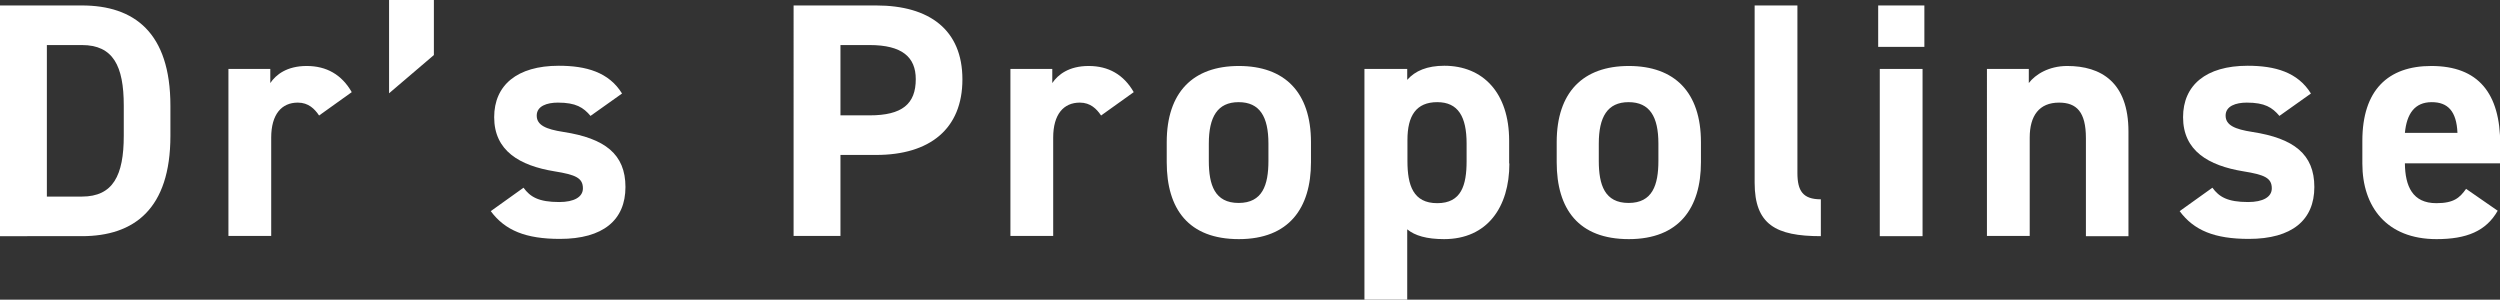 <?xml version="1.0" encoding="UTF-8"?><svg id="_レイヤー_2" xmlns="http://www.w3.org/2000/svg" viewBox="0 0 109.88 13.17"><rect x="0" y="0" width="109.88" height="13.17" fill="#333333" stroke="none"/><g id="design"><path d="m0,10.37V.24h3.6c2.29,0,3.89,1.18,3.89,4.41v1.32c0,3.22-1.6,4.41-3.89,4.41H0Zm5.44-4.41v-1.32c0-1.75-.47-2.66-1.84-2.66h-1.54v6.66h1.54c1.37,0,1.84-.93,1.84-2.67Z" style="fill:#fff; stroke-width:0px;"/><path d="m14.02,5.07c-.19-.28-.46-.56-.93-.56-.71,0-1.17.51-1.17,1.54v4.32h-1.88V3.03h1.84v.62c.25-.37.73-.75,1.6-.75s1.54.38,1.98,1.15l-1.44,1.03Z" style="fill:#fff; stroke-width:0px;"/><path d="m19.07,2.42l-1.97,1.68V0h1.97v2.42Z" style="fill:#fff; stroke-width:0px;"/><path d="m25.96,5.1c-.32-.38-.65-.59-1.44-.59-.48,0-.93.15-.93.57s.4.6,1.18.72c1.81.28,2.72.97,2.72,2.42s-.98,2.28-2.88,2.28c-1.5,0-2.41-.37-3.04-1.22l1.44-1.03c.29.4.66.63,1.57.63.65,0,1.04-.22,1.04-.6,0-.46-.32-.6-1.25-.75-1.53-.25-2.65-.9-2.65-2.38,0-1.4,1-2.26,2.84-2.26,1.2,0,2.2.28,2.78,1.22l-1.38.98Z" style="fill:#fff; stroke-width:0px;"/><path d="m36.94,6.8v3.57h-2.06V.24h3.63c2.34,0,3.79,1.07,3.79,3.25s-1.44,3.32-3.79,3.32h-1.57Zm1.28-1.73c1.43,0,2.03-.5,2.03-1.59,0-.97-.6-1.5-2.03-1.5h-1.28v3.09h1.28Z" style="fill:#fff; stroke-width:0px;"/><path d="m48.39,5.07c-.19-.28-.46-.56-.93-.56-.71,0-1.17.51-1.17,1.54v4.32h-1.88V3.03h1.84v.62c.25-.37.73-.75,1.6-.75s1.54.38,1.98,1.15l-1.44,1.03Z" style="fill:#fff; stroke-width:0px;"/><path d="m57.62,7.13c0,2.01-.96,3.38-3.17,3.38s-3.17-1.32-3.17-3.38v-.88c0-2.2,1.16-3.35,3.17-3.35s3.17,1.15,3.17,3.35v.88Zm-1.87-.06v-.76c0-1.18-.38-1.82-1.31-1.82s-1.31.65-1.31,1.82v.76c0,1.06.26,1.85,1.31,1.85s1.31-.79,1.31-1.85Z" style="fill:#fff; stroke-width:0px;"/><path d="m66.34,7.19c0,1.91-.97,3.32-2.87,3.32-.76,0-1.28-.15-1.62-.43v3.09h-1.88V3.03h1.88v.48c.35-.4.88-.62,1.63-.62,1.7,0,2.85,1.19,2.85,3.29v1Zm-1.88-.12v-.76c0-1.18-.37-1.82-1.29-1.82s-1.31.59-1.31,1.66v.93c0,1.06.25,1.85,1.31,1.85s1.29-.79,1.29-1.85Z" style="fill:#fff; stroke-width:0px;"/><path d="m74.76,7.13c0,2.01-.96,3.38-3.17,3.38s-3.17-1.32-3.17-3.38v-.88c0-2.2,1.16-3.35,3.17-3.35s3.17,1.15,3.17,3.35v.88Zm-1.87-.06v-.76c0-1.18-.38-1.82-1.31-1.82s-1.31.65-1.31,1.82v.76c0,1.06.26,1.85,1.31,1.85s1.31-.79,1.31-1.85Z" style="fill:#fff; stroke-width:0px;"/><path d="m77.12.24h1.88v7.36c0,.79.24,1.16,1.03,1.16v1.62c-1.98,0-2.91-.51-2.91-2.35V.24Z" style="fill:#fff; stroke-width:0px;"/><path d="m82.55.24h2.03v1.82h-2.03V.24Zm.07,2.79h1.88v7.35h-1.88V3.03Z" style="fill:#fff; stroke-width:0px;"/><path d="m87.33,3.03h1.84v.62c.28-.37.87-.75,1.69-.75,1.48,0,2.69.71,2.69,2.88v4.6h-1.87v-4.31c0-1.15-.41-1.56-1.18-1.56-.87,0-1.29.57-1.29,1.54v4.32h-1.88V3.03Z" style="fill:#fff; stroke-width:0px;"/><path d="m100.19,5.1c-.32-.38-.65-.59-1.44-.59-.48,0-.93.15-.93.57s.4.6,1.18.72c1.81.28,2.72.97,2.72,2.42s-.98,2.28-2.88,2.28c-1.5,0-2.41-.37-3.04-1.22l1.44-1.03c.29.4.66.63,1.57.63.65,0,1.04-.22,1.04-.6,0-.46-.32-.6-1.25-.75-1.53-.25-2.65-.9-2.65-2.38,0-1.4,1-2.26,2.84-2.26,1.2,0,2.2.28,2.78,1.22l-1.38.98Z" style="fill:#fff; stroke-width:0px;"/><path d="m109.78,9.26c-.51.9-1.37,1.25-2.69,1.25-2.2,0-3.26-1.43-3.26-3.32v-1c0-2.22,1.12-3.29,3.03-3.29,2.07,0,3.03,1.2,3.03,3.44v.84h-4.19c.01,1.01.34,1.75,1.38,1.75.78,0,1.03-.24,1.31-.63l1.4.97Zm-4.08-3.42h2.31c-.04-.96-.43-1.35-1.13-1.35-.75,0-1.1.51-1.18,1.35Z" style="fill:#fff; stroke-width:0px;"/></g></svg>